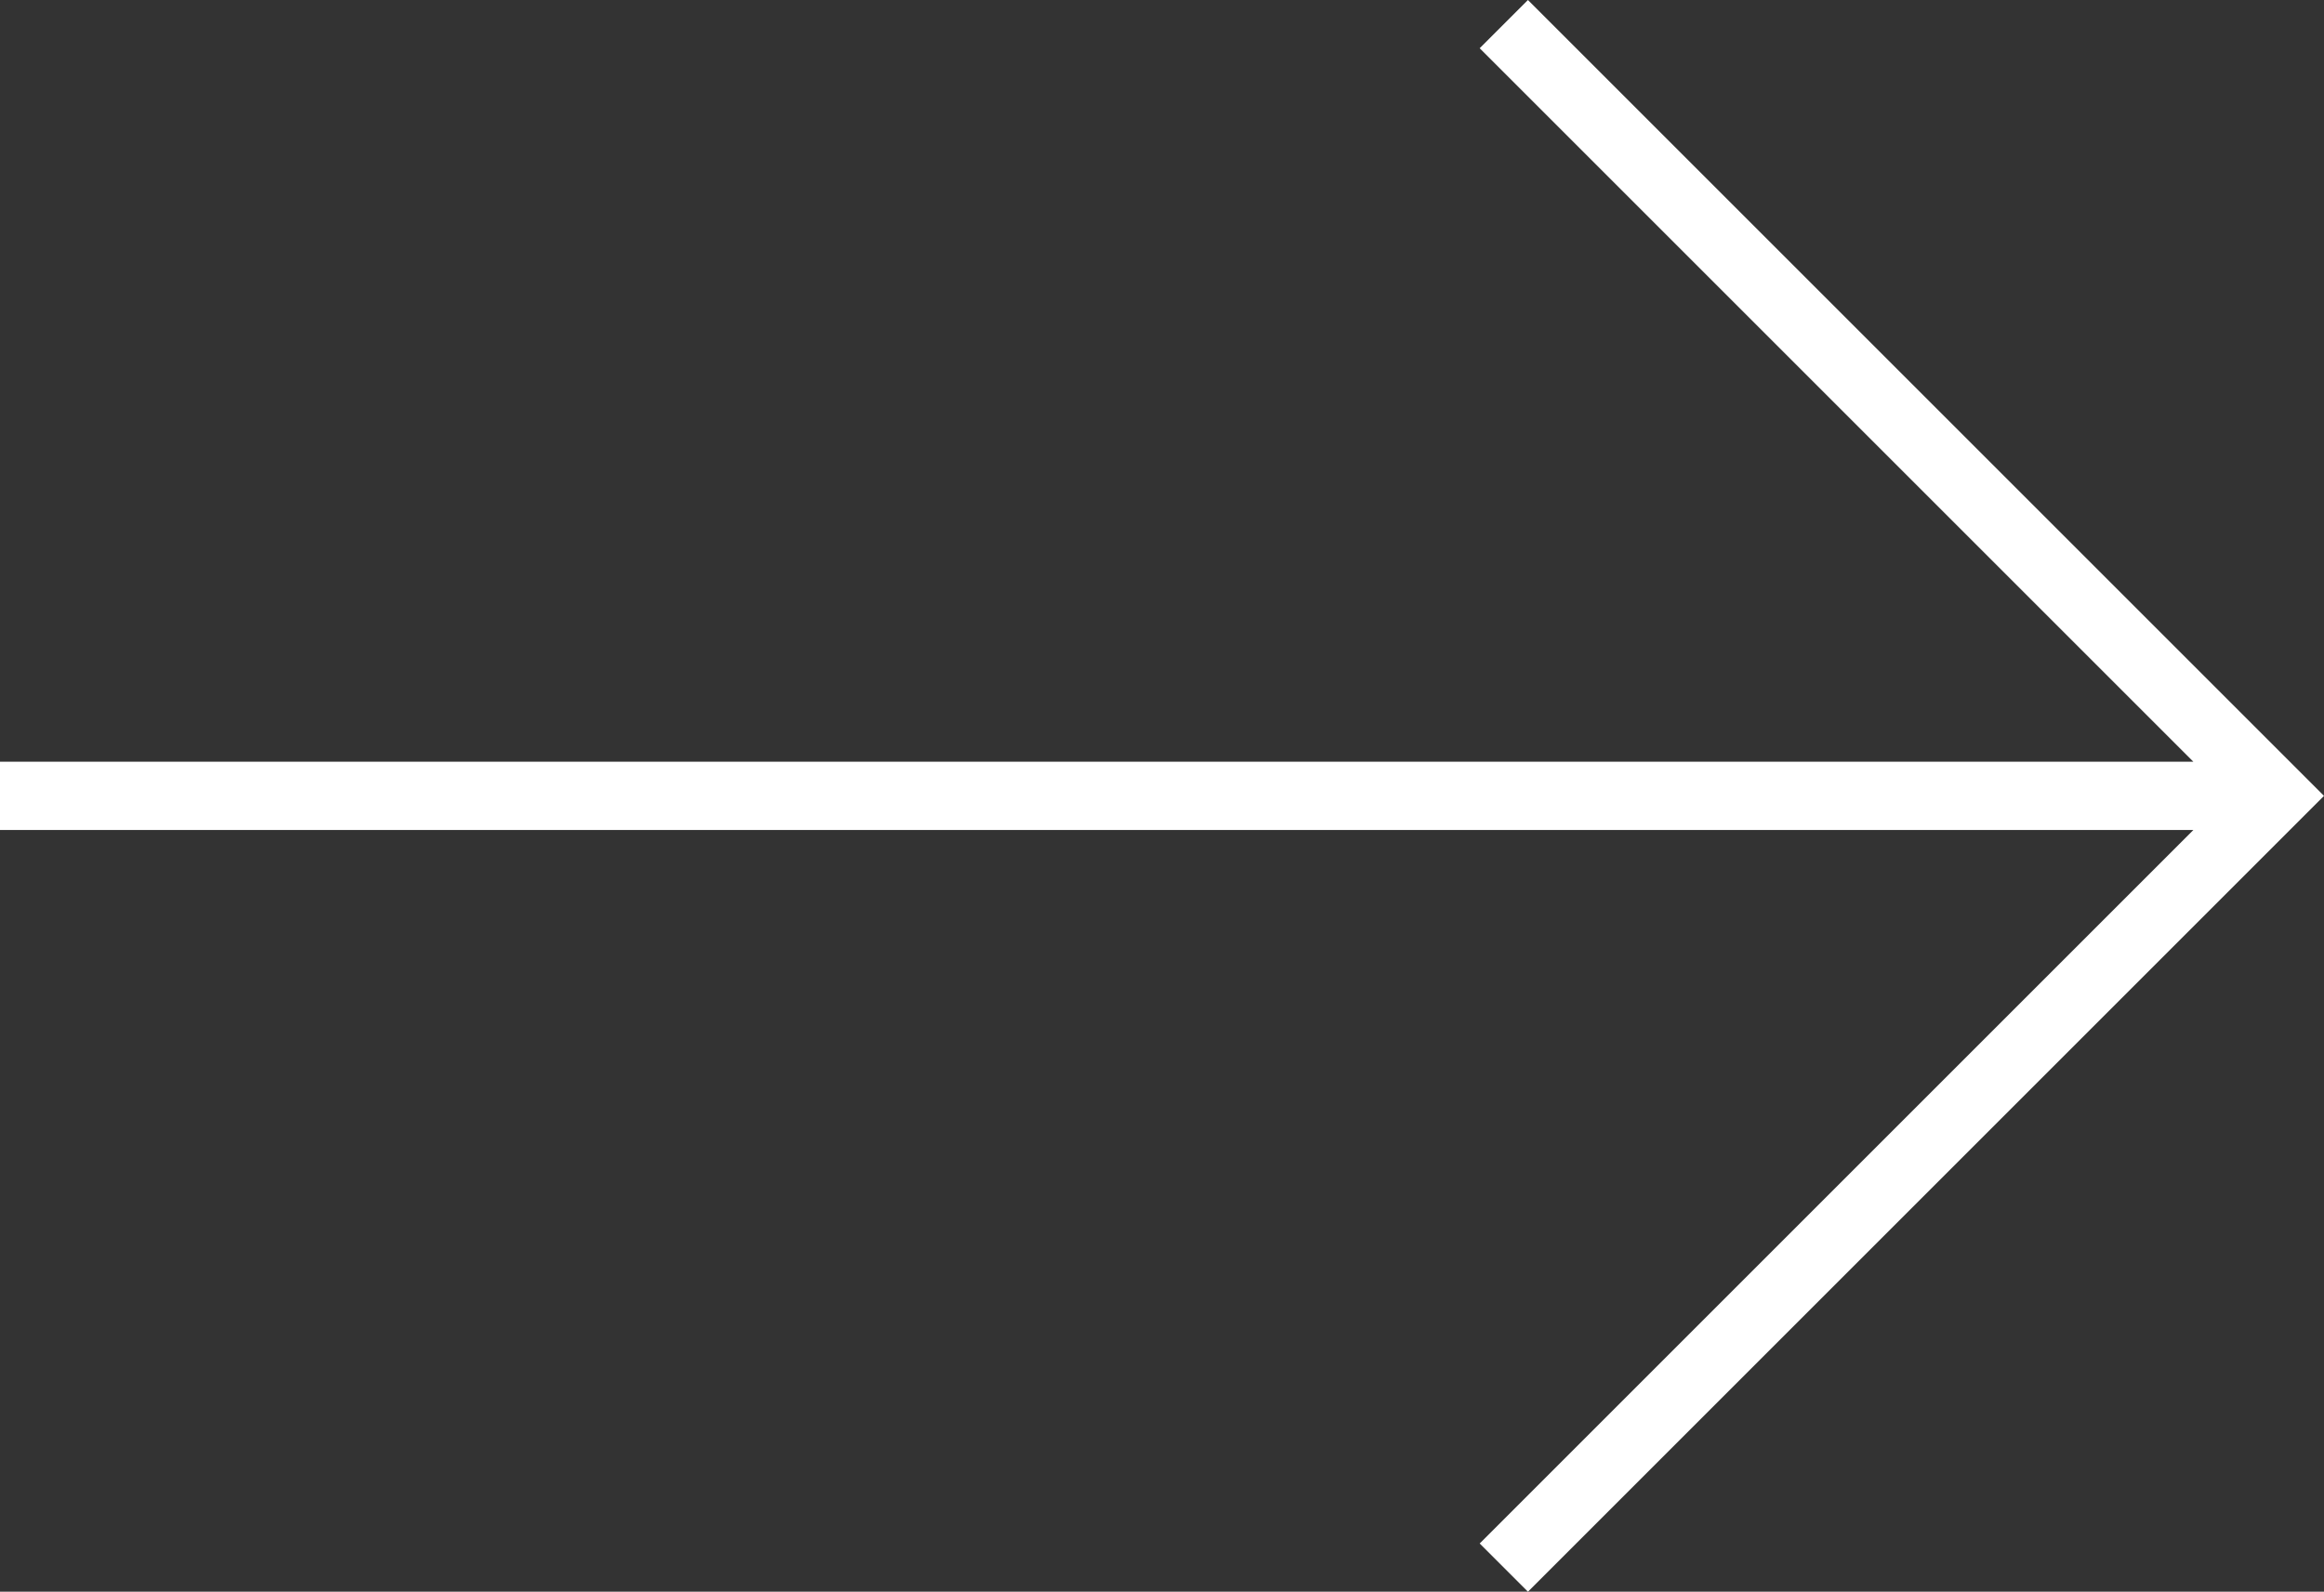 <?xml version="1.0" encoding="UTF-8"?>
<svg id="Ebene_2" data-name="Ebene 2" xmlns="http://www.w3.org/2000/svg" viewBox="0 0 51.06 34.98">
  <rect x="0" y="0" width="51.06" height="34.98" fill="#333333" stroke="none"/>
  <defs>
    <style>
      .cls-1 {
        fill: #fff;
      }
    </style>
  </defs>
  <g id="Ebene_1-2" data-name="Ebene 1">
    <polygon class="cls-1" points="50 16.43 33.57 0 32.51 1.06 48.19 16.74 0 16.74 0 18.24 48.19 18.24 32.51 33.92 33.57 34.98 50 18.55 51.06 17.49 50 16.43"/>
  </g>
</svg>